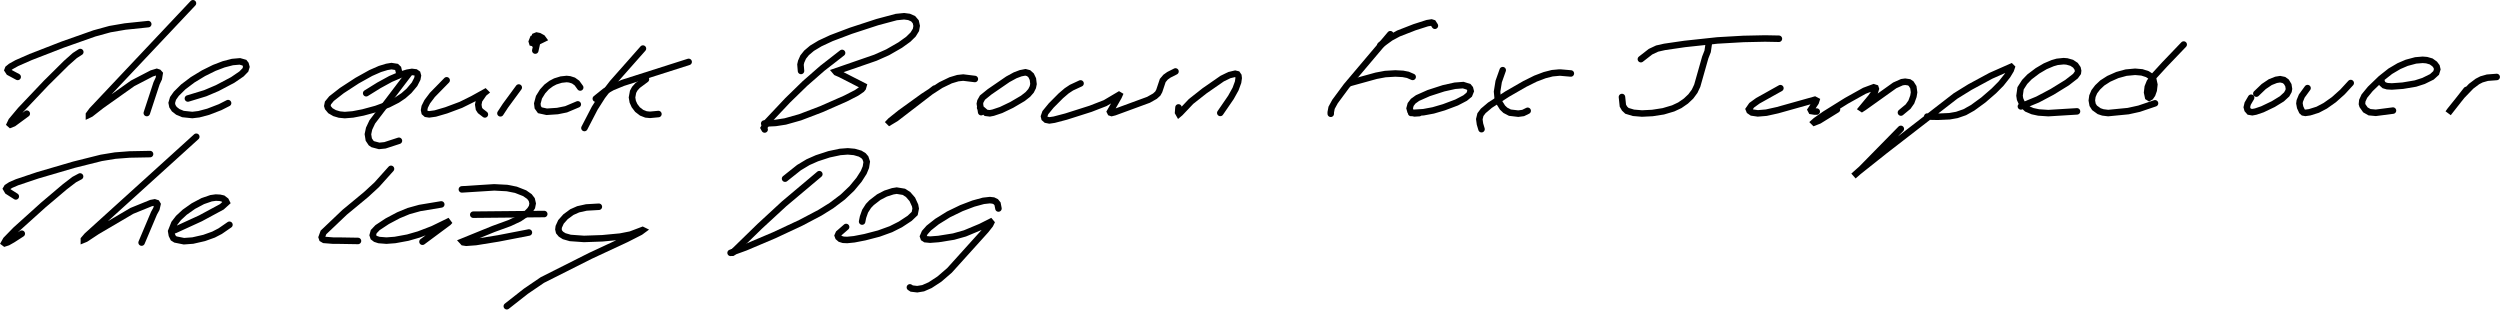 <?xml version="1.0" encoding="UTF-8"?><svg id="Layer_2" xmlns="http://www.w3.org/2000/svg" viewBox="0 0 384.52 47.61"><defs><style>.cls-1{fill:none;stroke:#000;stroke-linecap:round;}</style></defs><g id="svg2"><g id="layer1"><path id="path0" class="cls-1" d="m12.35,8l-.84.54-1.33,1.18-3.08,3.05-3.93,4.14-1.4,1.67-.24.5.09.08.46-.18,2.04-1.5"/><path id="path1" class="cls-1" d="m2.72,11.83l-1.32-.71-.23-.35.08-.21.4-.33.93-.52,2.14-.94,4.89-1.9,4.9-1.73,2.4-.66,2.33-.4,3.56-.37"/><path id="path2" class="cls-1" d="m29.68.5l-15.52,16.46-.48.65v.03s.27-.13.27-.13l1.64-1.28,4.81-3.41,2.95-1.53.76-.23.27.09.17.19-.12.73-.35.75-1.5,4.57"/><path id="path3" class="cls-1" d="m28.9,15.15l2.66-.81,1.86-.79,2.37-1.25,1.36-.93.6-.62.14-.46-.11-.41-.19-.24-.7-.2-1.14.1-1.35.35-1.44.55-1.66.82-1.68,1.02-1.44,1.09-1.07,1.06-.5.71-.2.69.1.5.3.46.54.42.79.33,1.44.15,1.01-.12,1.43-.38,1.84-.71,1.22-.62"/><path id="path4" class="cls-1" d="m56.32,14.34l1.95-1.21,1.81-.99,1.48-.63,1.08-.33.72-.12.56.07.27.19.09.32-.09.48-.43.84-.85,1.01-.85.75-.95.64-1.38.7-1.88.69-2.03.55-1.55.3-1.24.1-.83-.08-.74-.22-.64-.37-.39-.47-.08-.27.09-.45.55-.67,1.59-1.24,2.35-1.53,2.1-1.17,1.41-.62,1.05-.32.72-.12.77.12.26.25.14.58"/><path id="path5" class="cls-1" d="m62.88,11.35l-5.62,7.4-.49,1.04-.18.85.13.82.36.54.26.18.98.26.89-.09,2.15-.7"/><path id="path6" class="cls-1" d="m68.7,12.35l-2.2,2.25-.79,1.05-.39.78-.09.5.08.37.25.22.45.07.94-.13,1.68-.49,2.25-.84,1.82-.9,1.91-1.06.02.02-.2.16-.74,1.07-.13.68.1.62.22.34.7.54"/><path id="path7" class="cls-1" d="m76.97,17.43l.77-1.18,2.05-2.79"/><path id="path8" class="cls-1" d="m82.33,7.78l.34-1.53-.11-.28-.33-.16-.24.1-.19.48.06.2.17.04.52-.13,1-.49-.14-.19-.49-.27-.38-.08-.27.11-.17.56.06.25.13-.09"/><path id="path9" class="cls-1" d="m89.24,13.46l-.5-.69-.53-.38-.59-.19-.46-.05-.85.09-.9.28-.63.33-.7.52-.62.68-.56.9-.26.97.07.58.33.46,1.05.23,1.65-.11,1.33-.27,1.8-.76"/><path id="path10" class="cls-1" d="m89.89,19.69l1.58-3.05,1.17-1.84,1.58-2.05,4.67-5.28"/><path id="path11" class="cls-1" d="m105.92,9.52l-10.1,3.22-1.65.68-1.11.62-1.42,1.14"/><path id="path12" class="cls-1" d="m99.35,12.2l-1.28.95-.44.49-.26.48-.16.87.11.65.27.6.46.61.64.49.67.26.62.06,1.29-.12"/><path id="path13" class="cls-1" d="m117.54,19l1.76-.09,1.49-.23,2.27-.64,3.25-1.24,3.73-1.64,1.7-.87.79-.54.18-.22.09-.31-3.56-1.82-.62-.27-.11-.13,6.13-2.12,1.89-.84,1.93-1.11,1.25-.9.74-.73.43-.7.11-.62-.14-.63-.4-.47-.63-.28-.76-.1-1.2.12-2.92.78-4.07,1.33-2.99,1.13-1.76.82-1.23.74-.84.71-.52.65-.31.7-.1.45.08.98"/><path id="path14" class="cls-1" d="m129.52,8.14l-3.07,2.39-2.65,2.32-2.65,2.58-3.14,3.33-.53.92.13.24"/><path id="path15" class="cls-1" d="m143.76,13.62l-5.97,4.59-.97.58-.02-.02.2-.21,1.53-1.22,3.48-2.51,2.7-1.75,1.51-.73,1.1-.33.83-.09,1.79.22"/><path id="path16" class="cls-1" d="m150.75,16.58l.91.78.58.07.51-.1,1.22-.41,1.63-.78,1.72-1.01.78-.61.48-.55.28-.56.1-.49-.09-.75-.27-.57-.39-.35-.5-.13-.72.14-.85.32-1.12.61-2.81,1.93-1.1.89-.32.57-.08.37.2,1.3"/><path id="path17" class="cls-1" d="m166.2,12.83l-1.4.65-.74.49-.9.77-1.48,1.49-.9,1.1-.2.57.07.29.26.23.49.1.74-.11,1.83-.48,3.77-1.2,2.24-.87,2.13-1.26.05.03-.11.25-1.32,2.3.07.14.18.06.44-.11,5.23-1.92.99-.56.44-.4.22-.4.54-1.61.43-.51.52-.37,1.01-.51"/><path id="path18" class="cls-1" d="m181.26,16.52l-.06.78.13.23.19-.16,1.68-1.77,2.07-1.63,2.71-1.88,1.11-.54.89-.21.33.08.17.25.04.34-.09.63-.39,1.06-.71,1.28-1.64,2.39"/><path id="path19" class="cls-1" d="m204.68,17.5v-.23s.13-.69.13-.69l.53-.97,1.76-2.38,6.74-7.97"/><path id="path20" class="cls-1" d="m212.31,6.95l1.56-1.14,1.23-.66,2.46-.96,1.97-.63.64-.1.26.08.27.42"/><path id="path21" class="cls-1" d="m217.28,11.83l-.74-.32-.77-.15-1.16-.06-1.54.09-1.39.26-4.02,1.11"/><path id="path22" class="cls-1" d="m217.04,17.38l1.9-.12,1.5-.28,1.64-.48,1.97-.74,1.3-.68.63-.52.22-.55-.1-.39-.22-.27-.83-.26-1.27.1-1.75.39-2.29.74-1.71.76-.67.48-.39.51-.16.59.12.43.26.27.38.08.71-.04"/><path id="path23" class="cls-1" d="m234.97,17.04l-.7.34-.75.1-1.28-.15-.71-.37-.43-.41-.48-.76-.26-.63-.1-1.06.25-1.56.62-1.75"/><path id="path24" class="cls-1" d="m241.61,11.3l-1.61-.14h-.17s-1.08.1-1.08.1l-1.17.3-1.4.53-1.65.82-2.73,1.57-2.63,1.7-1.04.88-.43.57-.17.7.1.74.24.8"/><path id="path25" class="cls-1" d="m249.47,14.92l.14,1.33.26.45.37.35,1,.3,1.31.11,1.6-.08,1.68-.26,1.52-.45,1.02-.48.94-.65.76-.72.58-.79.4-.85,1.23-4.34.37-.94.19-1.3"/><path id="path26" class="cls-1" d="m273.61,5.96l-2.13-.04-3.32.07-4.01.23-5.03.54-3.09.45-1.15.26-1.02.48-1.48,1.15"/><path id="path27" class="cls-1" d="m273.84,13.56l-3.47,1.94-.95.69-.43.62.1.24.38.26.9.13,1.31-.11,1.71-.38,5.74-1.61.23.12-.09.28-.76,1.15.1.19.48.08h.34"/><path id="path28" class="cls-1" d="m282.54,16.85l-2.75,1.7-.74.29-.04-.04.28-.25,1.41-.99,3.29-2.05,2.78-1.55,1.42-.53.28.09.05.15-.13.42-.59.85-1.45,1.75.03.02.28-.18,4.77-3.4,1.1-.49.5-.07.61.09.31.21.34.54.11.79-.1.61-.32.88-.5.71-1.1.91"/><path id="path29" class="cls-1" d="m292.36,19.82l-6.06,6.17-1.22,1.08h0s.78-.68.78-.68l4.01-3.19,10.91-8.44,2.2-1.36,3.22-1.74,3.12-1.38.09.09-.14.41-.5.83-.99,1.25-1.11,1.12-1.63,1.41-1.65,1.2-1.2.67-1.21.42-1.13.2-1.8.08-1.63-.03"/><path id="path30" class="cls-1" d="m310.83,16.37l2.57-1.06,2.23-1.18,2.3-1.42,1.29-1,.37-.51.04-.31-.08-.37-.33-.48-.57-.38-.74-.21-.51-.04-.98.1-.7.2-1.14.48-1.19.7-1.23.93-.75.78-.63.98-.16,1.14.08.52.39.88.66.61.87.37.93.2,1.49.1,4.42-.27"/><path id="path31" class="cls-1" d="m331.46,15.89l-2.45.83-1.68.37-3.08.3-.81-.1-.57-.19-.71-.51-.3-.47-.12-.67.09-.66.29-.68.51-.67.72-.68,1-.64,1.31-.58,1.35-.37,1.39-.13,1.04.09.84.27.6.39.31.43.17.79-.1.87-.23.64-.26.38-.22.13-.16-.1-.15-.71.1-.84.3-.74.66-.94,1.64-1.79,2.93-3.06"/><path id="path32" class="cls-1" d="m346.24,15.03l-.53.91-.13.55.1.37.28.32.46.08.53-.1,1.03-.35,1.67-.8,1.32-.81.74-.68.29-.52.06-.33-.09-.57-.31-.52-.39-.28-.57-.12-.62.1-.89.35-1.01.68-1.14,1.09"/><path id="path33" class="cls-1" d="m354.92,13.55l-.89,1.22-.31.76-.05.38.11.59.28.61.21.19.32.06.65-.09,1.24-.39,1.16-.61,1.33-.94,1.32-1.18,1.27-1.38"/><path id="path34" class="cls-1" d="m366.25,12.35l.15.49.31.28.48.14.7.04,1.67-.12,1.96-.33,1.24-.4,1.28-.63.66-.6.17-.56-.1-.42-.3-.4-.54-.39-.69-.2-.61-.05-1.08.09-1.38.37-1.19.51-1.34.79-1.43,1.13-1.64,1.58-.91,1.11-.32.7-.05.51.08.27.45.64.63.36.97.09,2.64-.34"/><path id="path35" class="cls-1" d="m379.36,13.83l-2.81,3.58h0s.3-.42.3-.42l1.84-2.29,1.39-1.44.97-.73.62-.32.91-.26,1.43-.11"/><path id="path36" class="cls-1" d="m153.57,32.07l-.14-.72-.26-.32-.39-.19-.53-.06-.99.11-1.54.42-1.84.7-1.98.96-1.79,1.11-1.25.99-.63.71-.25.58.09.26.26.17.72.07,1.3-.1,2.32-.37,1.74-.49,2.42-1.01,1.51-.76.1.12-.15.31-.67.85-5.58,6.18-1.57,1.35-1.41.92-1.07.47-.91.15-.85-.1-.28-.18"/><path id="path37" class="cls-1" d="m132.6,34.08l.14-.69.32-.91.52-.81.48-.5,1.1-.85,1.06-.55,1.09-.35.61-.1,1.1.18.65.41.65.75.43.94.09.48-.15.76-.78.74-1.43.94-1.45.73-1.85.67-2.15.56-1.65.32-1.08.11-.61-.03-.45-.14-.3-.26-.09-.24.15-.34,1.14-.99"/><path id="path38" class="cls-1" d="m120.75,27.48l2.14-1.7,1.4-.84,1.36-.6,1.87-.61,1.7-.36,1.18-.09,1,.09.9.26.52.32.29.34.2.6-.13.82-.33.8-.72,1.13-1.11,1.34-1.39,1.32-1.75,1.32-1.77,1.1-2.92,1.54-4.13,1.93-4.41,1.87-2.28.83"/><path id="path39" class="cls-1" d="m112.67,38.88l4.19-4.08,3.74-3.45,5.42-4.56"/><path id="path40" class="cls-1" d="m92.11,31.8l-1.92.11-1.26.28-.97.43-.98.72-.7.79-.34.75-.05.39.09.39.3.36.49.31.94.27,2.11.15,2.83-.1,2.75-.26,1.58-.31,1.85-.7.04.02-.38.28-2.16,1.1-5.52,2.57-7.39,3.72-2.54,1.73-2.93,2.3"/><path id="path41" class="cls-1" d="m72.79,33.02l10.59-.1h.33"/><path id="path42" class="cls-1" d="m81.35,35.76l-4.7.91-3.46.56-1.48.11-.45-.07-.11-.12,4.74-1.93,2.5-.91,1.49-.7,1.12-.76.52-.53.3-.47.11-.55-.14-.6-.36-.47-.73-.51-1.35-.53-1.36-.27-1.92-.1h-.1s-4.93.31-4.93.31"/><path id="path43" class="cls-1" d="m67.87,31.44l-3.31.55-1.73.48-1.54.64-1.72.91-1.5.99-.59.62-.15.54.11.33.33.25.52.17,1.15.09,1.32-.1,1.96-.36,1.7-.49,2.14-.82,2.65-1.29h0s-.27.29-.27.29l-3.96,2.94"/><path id="path44" class="cls-1" d="m55.06,37.06l-3.01-.05h-.82s-1.38-.11-1.38-.11l-.29-.17-.08-.24.27-.74,3.26-3.1,3.3-2.73,1.63-1.5,2.2-2.45"/><path id="path45" class="cls-1" d="m35.29,34.57l-1.42.98-1.02.53-1.45.52-1.75.4-1.36.1-1.29-.26-.34-.21-.23-.47-.1-.59.48-1.21.64-.83.96-.89,1.33-.94,1.45-.77,1.28-.44.72-.1.62.03.48.11.43.33.14.28-.74.67-3.28,1.77-3.97,1.82"/><path id="path46" class="cls-1" d="m21.78,37.31l1.91-4.52.37-.67.16-.69-.12-.2-.31-.1-.55.1-2.95,1.2-5.38,3.16-1.74,1.15-.27.11v-.03s.49-.57.49-.57l16.8-15.22"/><path id="path47" class="cls-1" d="m23.08,23.7l-3.15.06-2.21.17-2.14.35-4.2,1.05-5.57,1.63-3.19,1.07-.97.42-.56.36-.13.22.23.39,1.24.79"/><path id="path48" class="cls-1" d="m3.35,35.94l-1.39.9-.76.43-.46.15-.08-.06.27-.48,1.49-1.53,4.23-3.81,3.32-2.81,1.45-1.11.9-.48"/></g></g></svg>